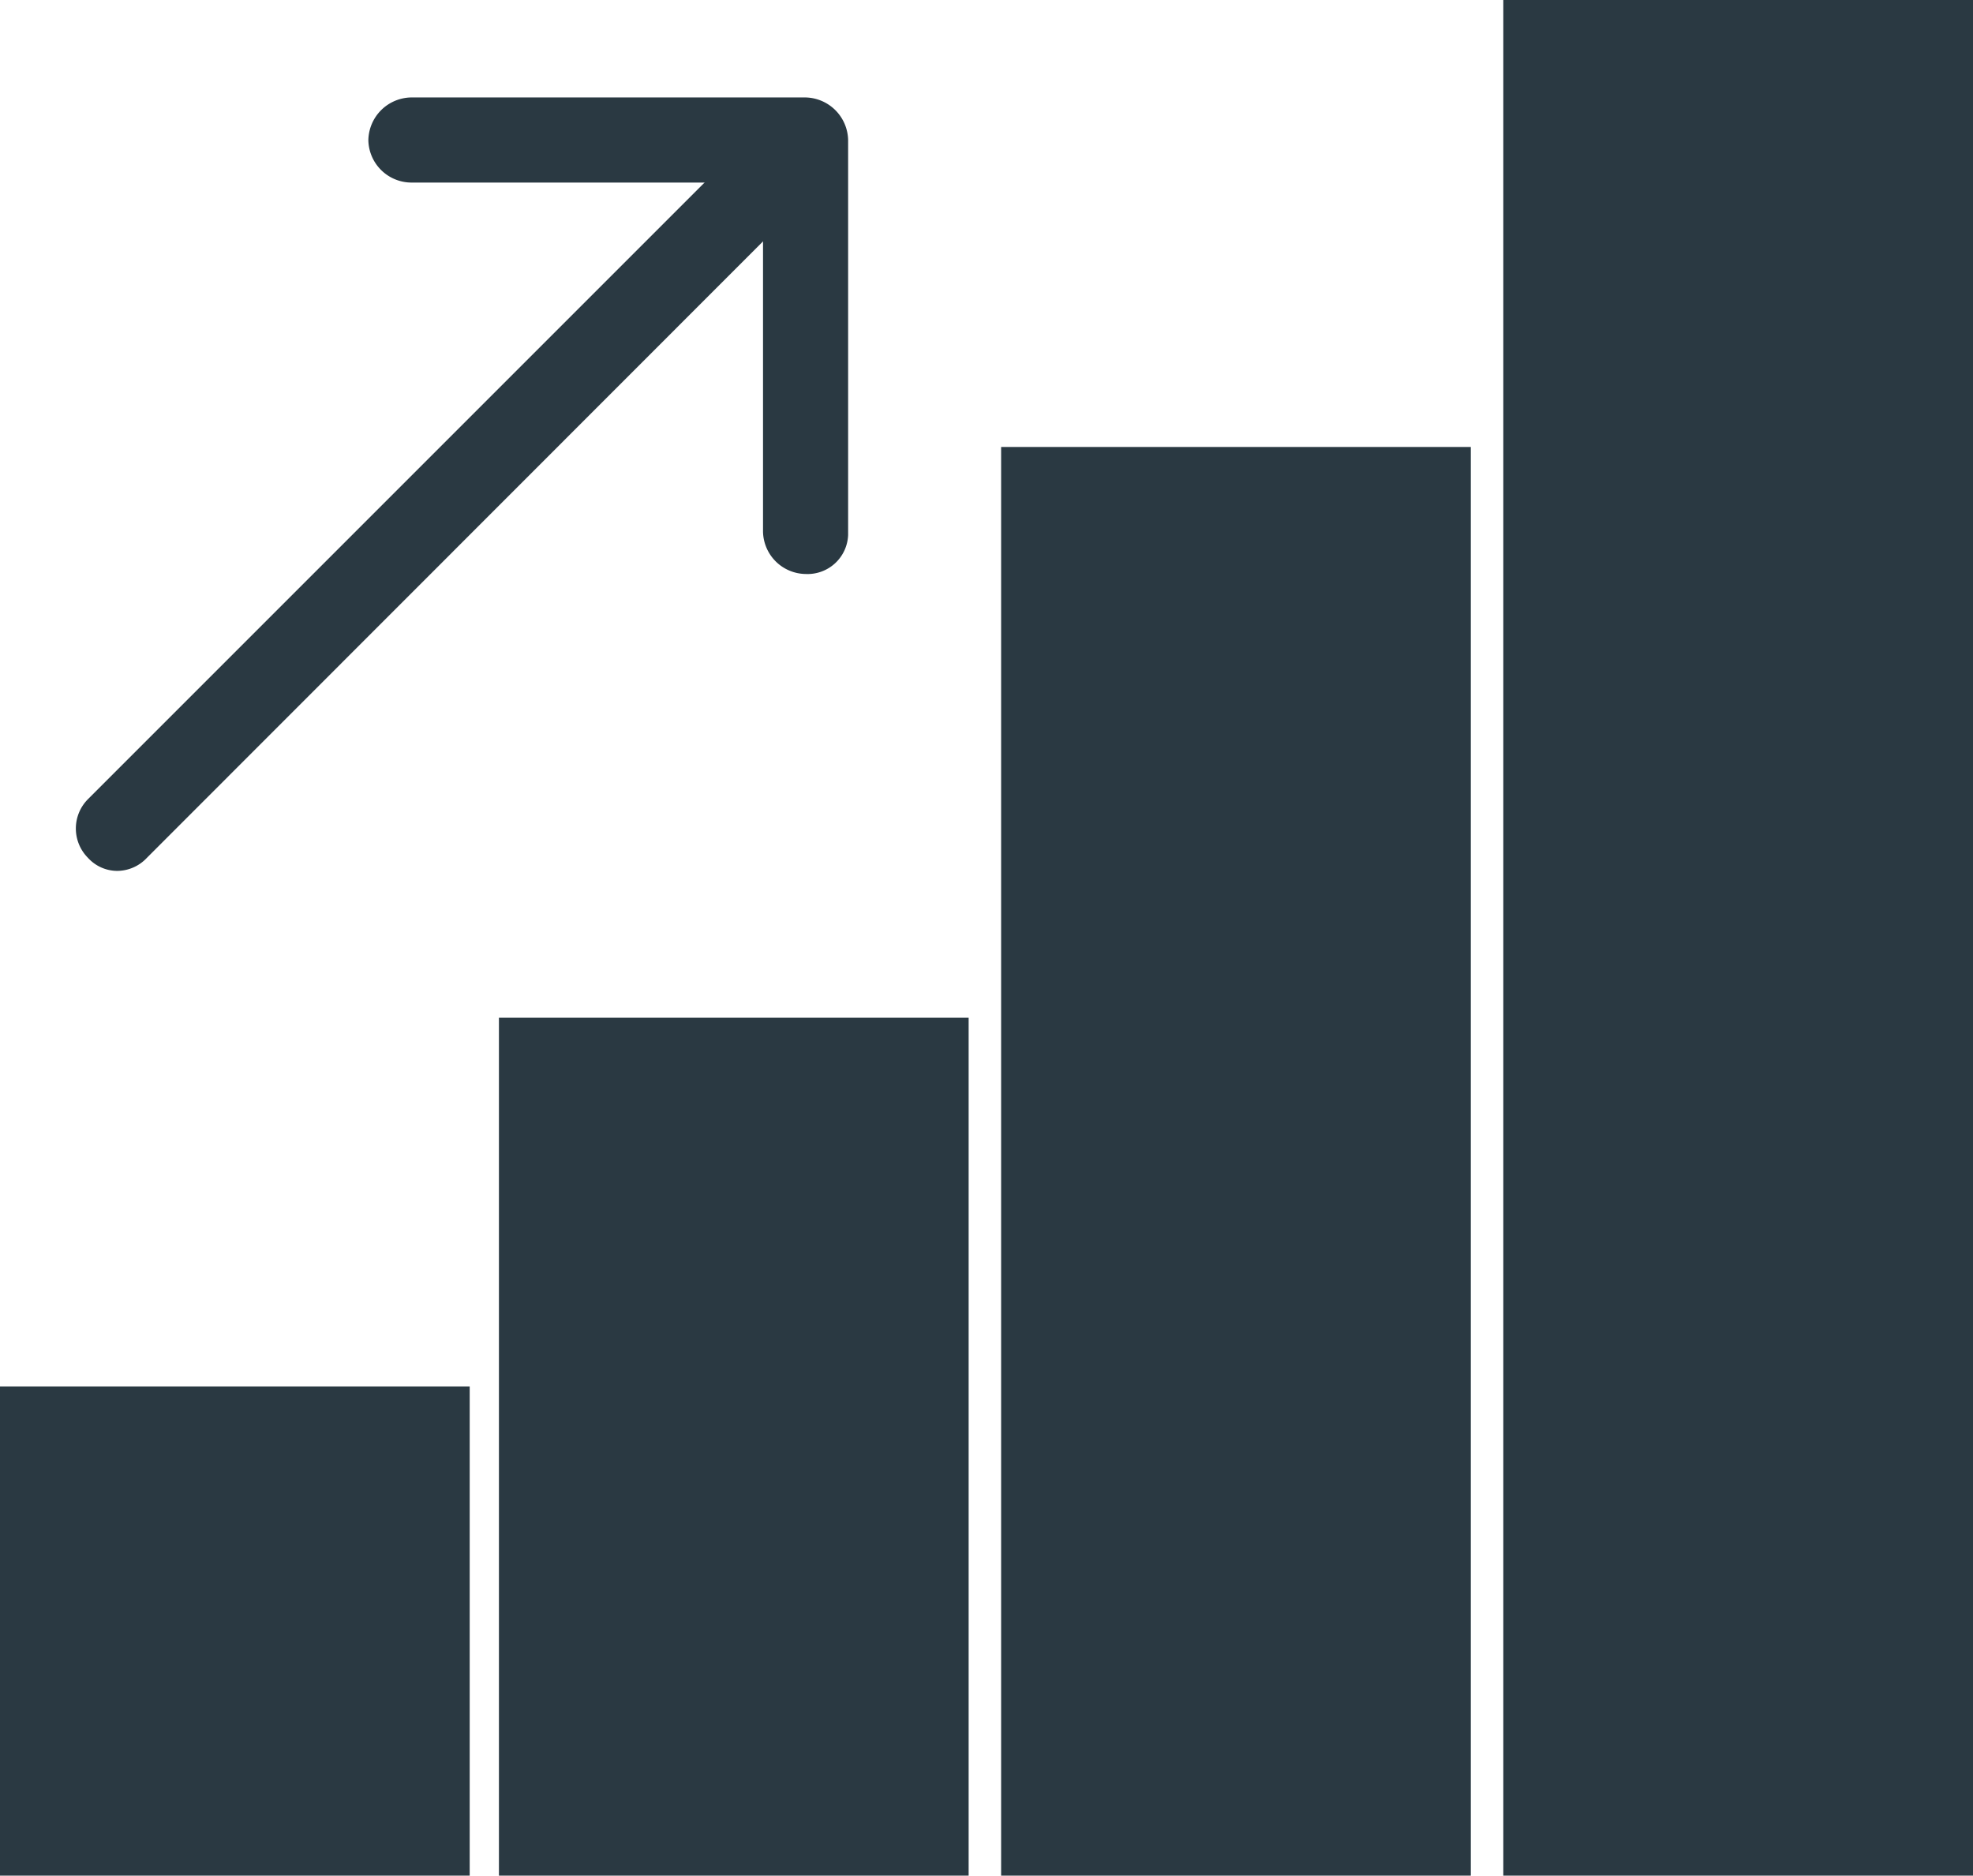 <svg xmlns="http://www.w3.org/2000/svg" viewBox="0 0 60.74 57.74"><defs><style>.cls-1{fill:#2a3942;}</style></defs><g id="&#x421;&#x43B;&#x43E;&#x439;_2" data-name="&#x421;&#x43B;&#x43E;&#x439; 2"><g id="_3" data-name="3"><polygon class="cls-1" points="60.74 0 60.74 57.74 46.28 57.74 46.28 13.76 46.28 0 60.74 0"></polygon><polygon class="cls-1" points="29.82 31.33 29.82 57.74 15.36 57.74 15.36 42.68 15.36 31.33 29.82 31.33"></polygon><polygon class="cls-1" points="45.28 13.76 45.28 57.74 30.82 57.74 30.82 31.33 30.82 13.76 45.28 13.76"></polygon><rect class="cls-1" y="42.68" width="14.46" height="15.06"></rect><path class="cls-1" d="M3.61,26.81a1.22,1.22,0,0,1-.9-.4,1.28,1.28,0,0,1,0-1.81L23.9,3.41a1.28,1.28,0,0,1,1.8,1.81L4.52,26.41A1.26,1.26,0,0,1,3.61,26.81Z"></path><path class="cls-1" d="M24.8,17.67a1.33,1.33,0,0,1-1.31-1.3V5.62H12.65a1.33,1.33,0,0,1-1.31-1.3A1.34,1.34,0,0,1,12.65,3H24.8a1.34,1.34,0,0,1,1.31,1.31V16.47A1.25,1.25,0,0,1,24.8,17.67Z"></path></g></g></svg>